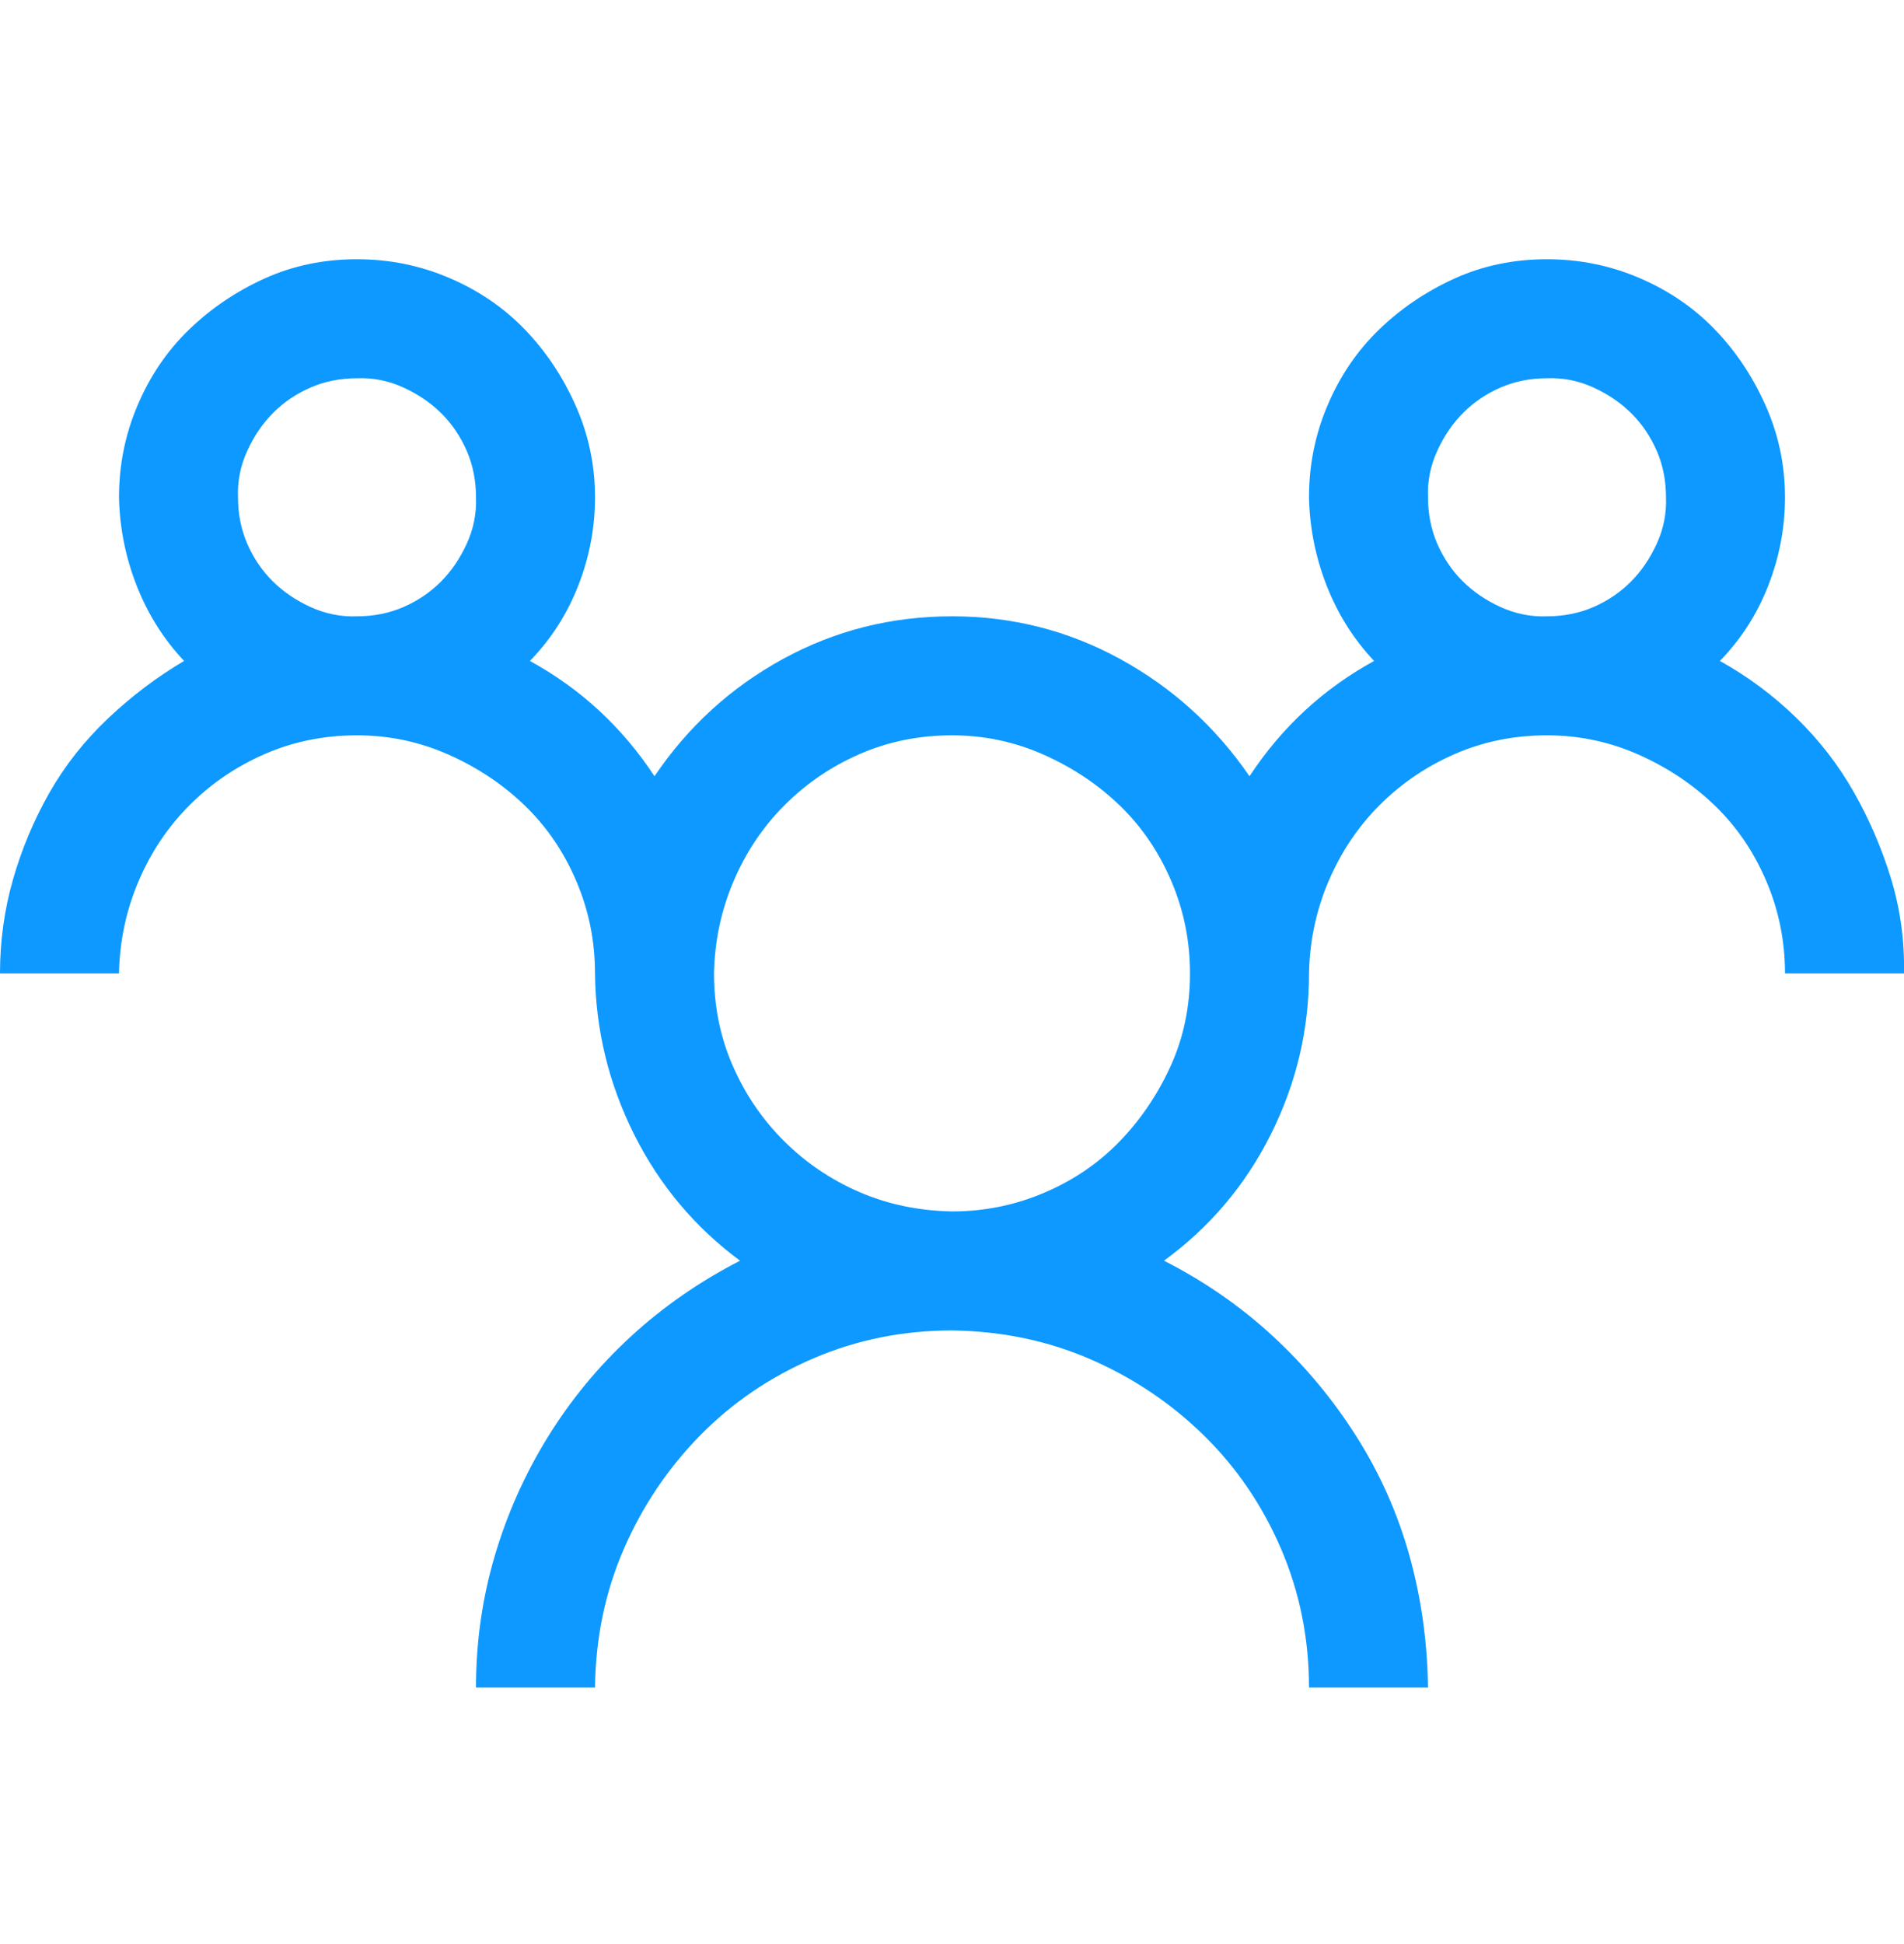 <svg xmlns="http://www.w3.org/2000/svg" width="48" height="49" viewBox="0 0 48 49" fill="none"><g clip-path="url(#clip0_300_3556)"><path d="M43.359 16.659C44.062 17.05 44.703 17.526 45.281 18.089C45.859 18.651 46.344 19.276 46.734 19.964C47.125 20.651 47.438 21.378 47.672 22.143C47.906 22.909 48.016 23.706 48 24.534H45C45 23.721 44.844 22.948 44.531 22.214C44.219 21.479 43.789 20.846 43.242 20.315C42.695 19.784 42.055 19.354 41.32 19.026C40.586 18.698 39.812 18.534 39 18.534C38.172 18.534 37.398 18.69 36.68 19.003C35.961 19.315 35.328 19.745 34.781 20.292C34.234 20.839 33.805 21.479 33.492 22.214C33.18 22.948 33.016 23.721 33 24.534C33 25.956 32.68 27.307 32.039 28.589C31.398 29.87 30.5 30.932 29.344 31.776C30.359 32.292 31.273 32.925 32.086 33.675C32.898 34.425 33.602 35.268 34.195 36.206C34.789 37.143 35.234 38.143 35.531 39.206C35.828 40.268 35.984 41.378 36 42.534H33C33 41.3 32.766 40.136 32.297 39.042C31.828 37.948 31.18 36.995 30.352 36.182C29.523 35.37 28.57 34.729 27.492 34.261C26.414 33.792 25.25 33.55 24 33.534C22.766 33.534 21.602 33.768 20.508 34.237C19.414 34.706 18.461 35.354 17.648 36.182C16.836 37.011 16.195 37.964 15.727 39.042C15.258 40.12 15.016 41.284 15 42.534H12C12 41.393 12.156 40.292 12.469 39.229C12.781 38.167 13.227 37.167 13.805 36.229C14.383 35.292 15.078 34.448 15.891 33.698C16.703 32.948 17.625 32.307 18.656 31.776C17.516 30.932 16.625 29.87 15.984 28.589C15.344 27.307 15.016 25.956 15 24.534C15 23.721 14.844 22.948 14.531 22.214C14.219 21.479 13.789 20.846 13.242 20.315C12.695 19.784 12.055 19.354 11.32 19.026C10.586 18.698 9.812 18.534 9 18.534C8.172 18.534 7.398 18.69 6.68 19.003C5.961 19.315 5.328 19.745 4.781 20.292C4.234 20.839 3.805 21.479 3.492 22.214C3.18 22.948 3.016 23.721 3 24.534H0C0 23.721 0.109 22.932 0.328 22.167C0.547 21.401 0.852 20.675 1.242 19.987C1.633 19.3 2.125 18.675 2.719 18.112C3.312 17.55 3.953 17.065 4.641 16.659C4.125 16.112 3.727 15.479 3.445 14.761C3.164 14.042 3.016 13.3 3 12.534C3 11.721 3.156 10.948 3.469 10.214C3.781 9.479 4.211 8.846 4.758 8.315C5.305 7.784 5.938 7.354 6.656 7.026C7.375 6.698 8.156 6.534 9 6.534C9.812 6.534 10.586 6.69 11.32 7.003C12.055 7.315 12.688 7.745 13.219 8.292C13.75 8.839 14.18 9.479 14.508 10.214C14.836 10.948 15 11.721 15 12.534C15 13.3 14.859 14.042 14.578 14.761C14.297 15.479 13.891 16.112 13.359 16.659C14.641 17.362 15.688 18.331 16.5 19.565C17.344 18.315 18.422 17.331 19.734 16.612C21.047 15.893 22.469 15.534 24 15.534C25.516 15.534 26.93 15.893 28.242 16.612C29.555 17.331 30.641 18.315 31.5 19.565C32.312 18.331 33.359 17.362 34.641 16.659C34.125 16.112 33.727 15.479 33.445 14.761C33.164 14.042 33.016 13.3 33 12.534C33 11.721 33.156 10.948 33.469 10.214C33.781 9.479 34.211 8.846 34.758 8.315C35.305 7.784 35.938 7.354 36.656 7.026C37.375 6.698 38.156 6.534 39 6.534C39.812 6.534 40.586 6.69 41.32 7.003C42.055 7.315 42.688 7.745 43.219 8.292C43.75 8.839 44.18 9.479 44.508 10.214C44.836 10.948 45 11.721 45 12.534C45 13.3 44.859 14.042 44.578 14.761C44.297 15.479 43.891 16.112 43.359 16.659ZM6 12.534C6 12.956 6.078 13.346 6.234 13.706C6.391 14.065 6.602 14.378 6.867 14.643C7.133 14.909 7.453 15.128 7.828 15.3C8.203 15.471 8.594 15.55 9 15.534C9.422 15.534 9.812 15.456 10.172 15.3C10.531 15.143 10.844 14.932 11.109 14.667C11.375 14.401 11.594 14.081 11.766 13.706C11.938 13.331 12.016 12.94 12 12.534C12 12.112 11.922 11.721 11.766 11.362C11.609 11.003 11.398 10.69 11.133 10.425C10.867 10.159 10.547 9.94 10.172 9.768C9.797 9.596 9.406 9.518 9 9.534C8.578 9.534 8.188 9.612 7.828 9.768C7.469 9.925 7.156 10.136 6.891 10.401C6.625 10.667 6.406 10.987 6.234 11.362C6.062 11.737 5.984 12.128 6 12.534ZM24 30.534C24.812 30.534 25.586 30.378 26.32 30.065C27.055 29.753 27.688 29.323 28.219 28.776C28.75 28.229 29.18 27.596 29.508 26.878C29.836 26.159 30 25.378 30 24.534C30 23.721 29.844 22.948 29.531 22.214C29.219 21.479 28.789 20.846 28.242 20.315C27.695 19.784 27.055 19.354 26.32 19.026C25.586 18.698 24.812 18.534 24 18.534C23.172 18.534 22.398 18.69 21.68 19.003C20.961 19.315 20.328 19.745 19.781 20.292C19.234 20.839 18.805 21.479 18.492 22.214C18.18 22.948 18.016 23.721 18 24.534C18 25.362 18.156 26.136 18.469 26.854C18.781 27.573 19.211 28.206 19.758 28.753C20.305 29.3 20.938 29.729 21.656 30.042C22.375 30.354 23.156 30.518 24 30.534ZM36 12.534C36 12.956 36.078 13.346 36.234 13.706C36.391 14.065 36.602 14.378 36.867 14.643C37.133 14.909 37.453 15.128 37.828 15.3C38.203 15.471 38.594 15.55 39 15.534C39.422 15.534 39.812 15.456 40.172 15.3C40.531 15.143 40.844 14.932 41.109 14.667C41.375 14.401 41.594 14.081 41.766 13.706C41.938 13.331 42.016 12.94 42 12.534C42 12.112 41.922 11.721 41.766 11.362C41.609 11.003 41.398 10.69 41.133 10.425C40.867 10.159 40.547 9.94 40.172 9.768C39.797 9.596 39.406 9.518 39 9.534C38.578 9.534 38.188 9.612 37.828 9.768C37.469 9.925 37.156 10.136 36.891 10.401C36.625 10.667 36.406 10.987 36.234 11.362C36.062 11.737 35.984 12.128 36 12.534Z" fill="#0D99FF"></path></g><defs><clipPath id="clip0_300_3556"><rect width="48" height="48" fill="white" transform="translate(0 0.534)"></rect></clipPath></defs></svg>